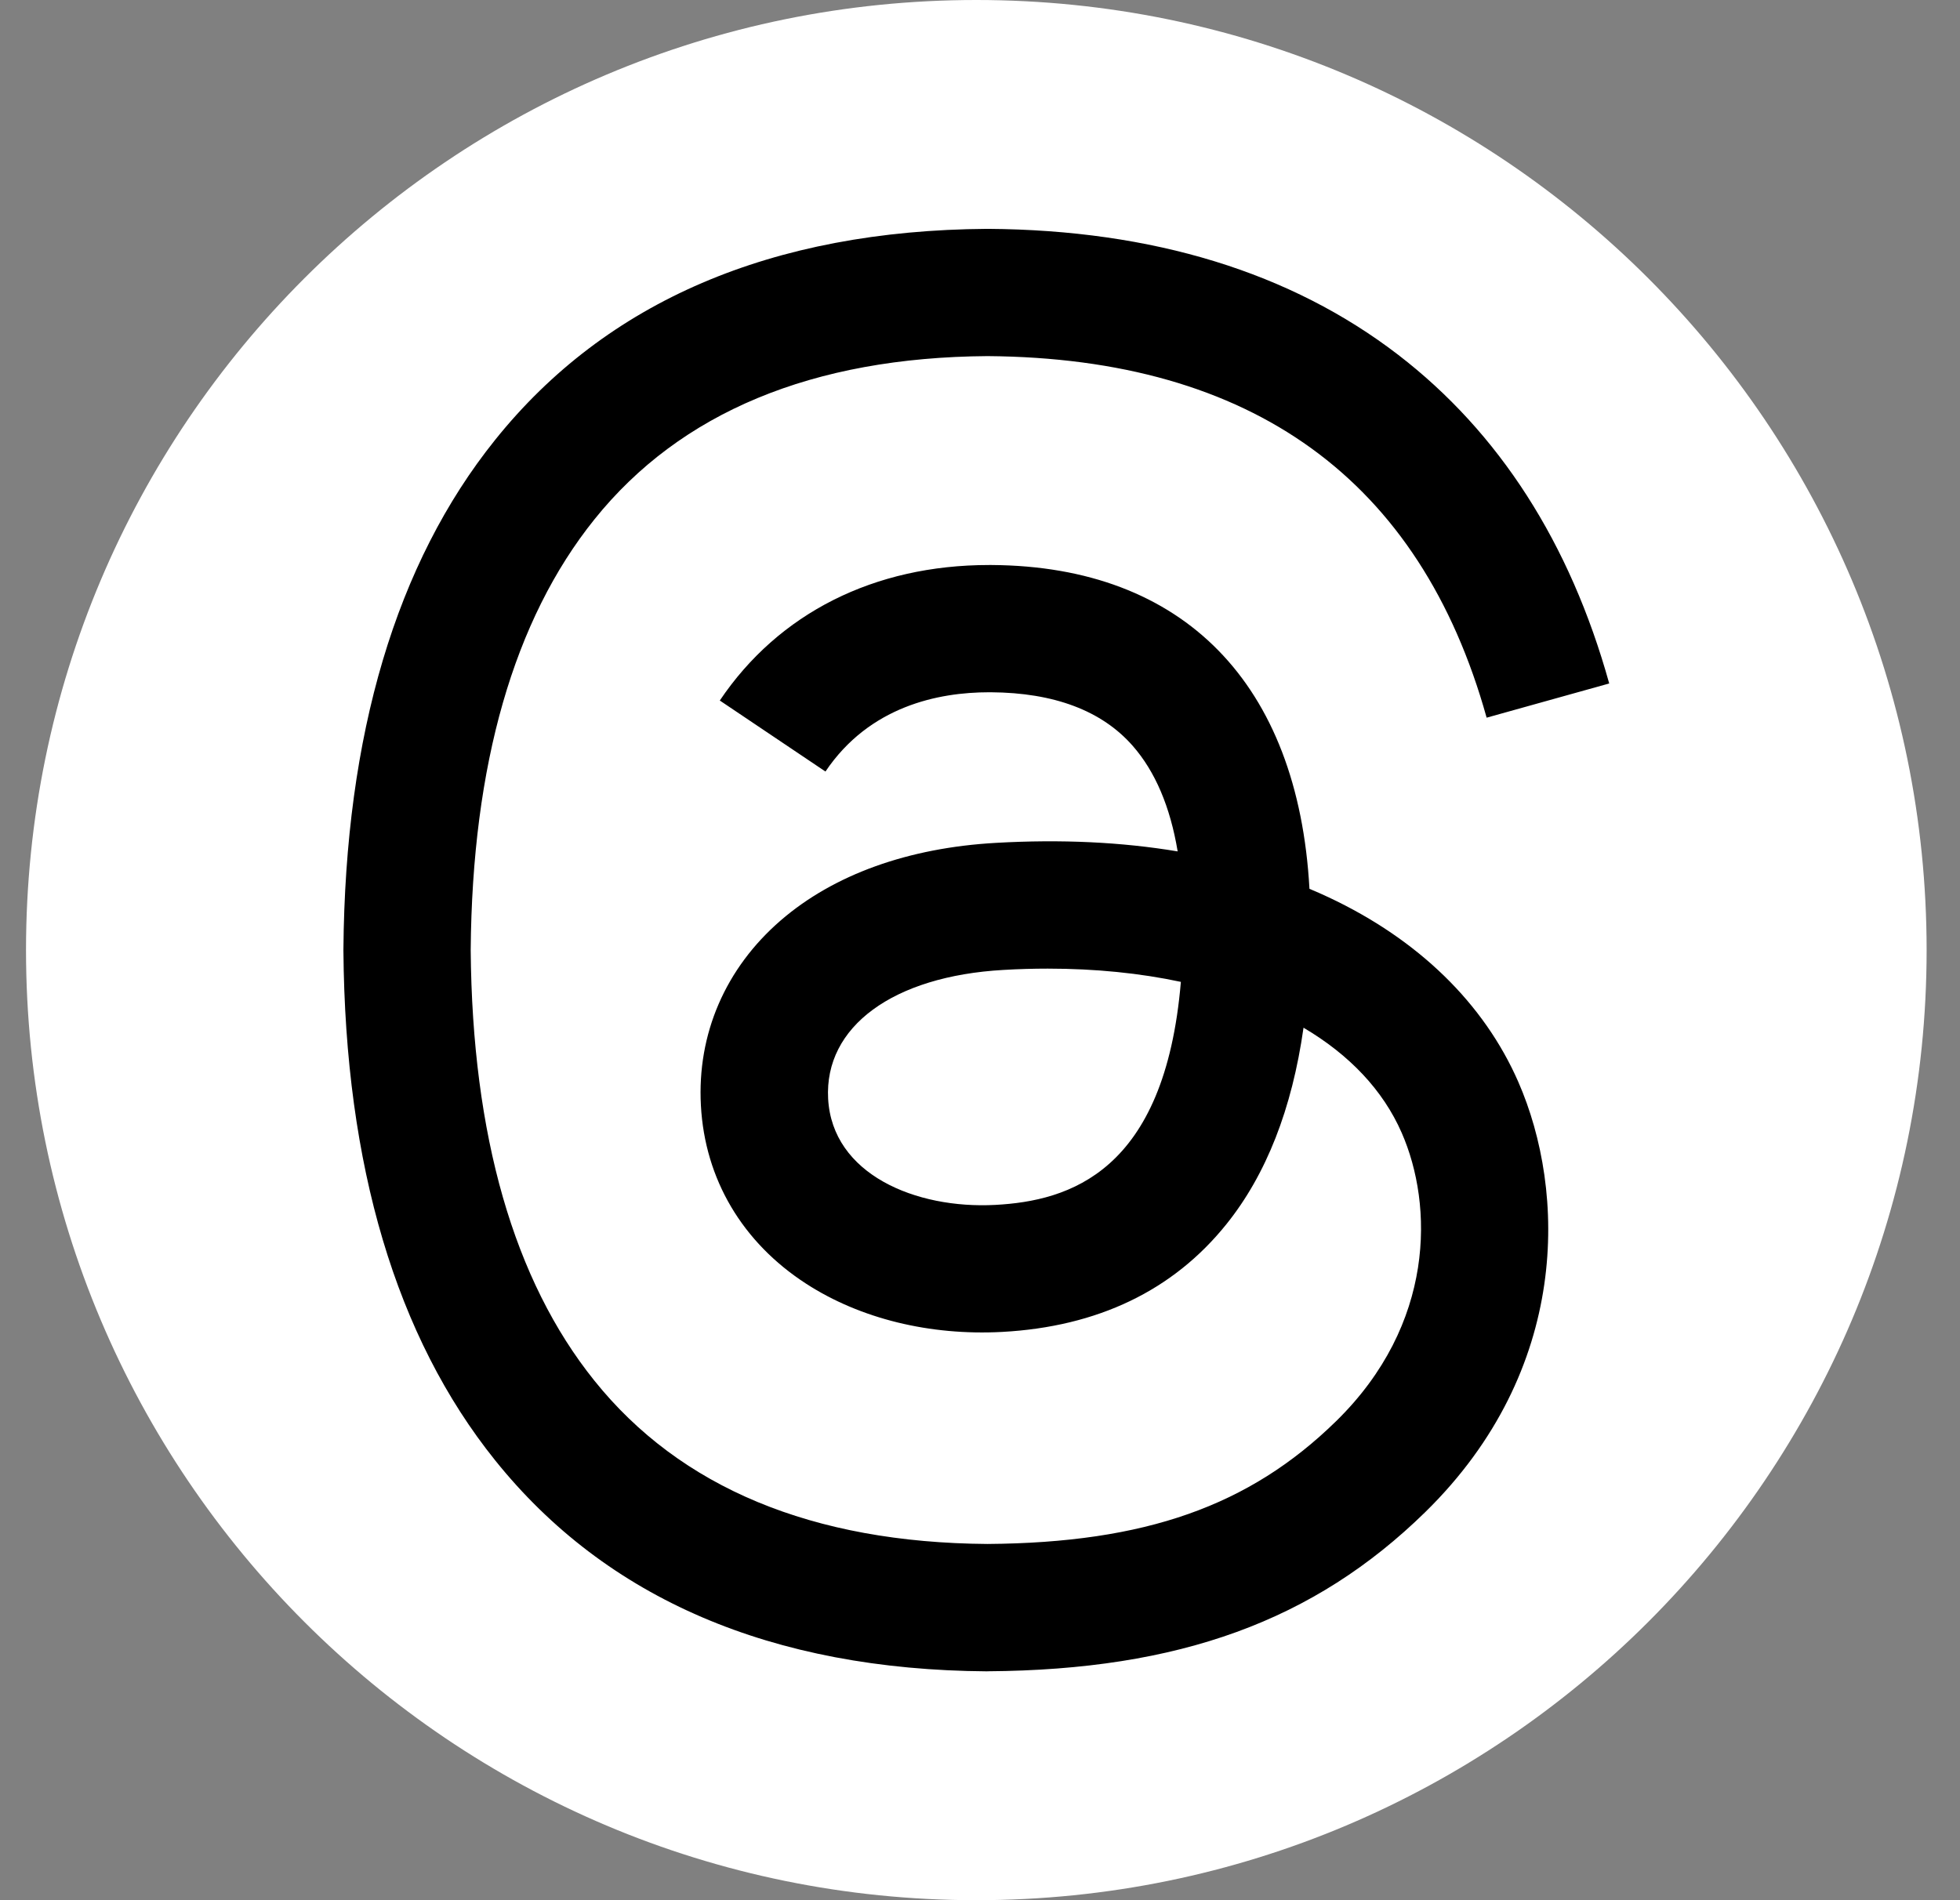 <svg width="33" height="32" viewBox="0 0 33 32" fill="none" xmlns="http://www.w3.org/2000/svg">
<rect x="0" y="0" width="33" height="32" fill="#808080" stroke="none"/>
<g clip-path="url(#clip0_5703_417)">
<path d="M16.438 0C7.602 0 0.438 7.164 0.438 16C0.438 24.836 7.602 32 16.438 32C25.274 32 32.438 24.836 32.438 16C32.438 7.164 25.274 0 16.438 0Z" fill="white"/>
<path d="M16.626 28.146H16.619C12.995 28.121 10.209 26.926 8.337 24.593C6.67 22.517 5.811 19.629 5.782 16.009V15.991C5.811 12.37 6.67 9.483 8.337 7.407C10.208 5.074 12.995 3.879 16.619 3.854H16.633C19.411 3.872 21.735 4.587 23.542 5.976C25.24 7.282 26.435 9.144 27.094 11.51L25.03 12.086C23.913 8.079 21.085 6.03 16.625 5.997C13.681 6.018 11.454 6.944 10.007 8.748C8.651 10.437 7.95 12.877 7.925 15.999C7.951 19.122 8.651 21.562 10.007 23.25C11.454 25.054 13.681 25.98 16.625 26.001C19.279 25.982 21.036 25.363 22.497 23.932C24.165 22.299 24.134 20.295 23.6 19.077C23.286 18.358 22.716 17.76 21.947 17.307C21.754 18.673 21.319 19.783 20.647 20.618C19.751 21.733 18.481 22.343 16.873 22.43C15.656 22.495 14.484 22.208 13.574 21.619C12.498 20.923 11.868 19.857 11.801 18.618C11.735 17.414 12.213 16.306 13.145 15.5C14.037 14.729 15.29 14.277 16.771 14.194C17.863 14.132 18.884 14.18 19.828 14.338C19.703 13.586 19.449 12.991 19.071 12.56C18.552 11.968 17.748 11.665 16.683 11.658H16.653C15.799 11.658 14.638 11.893 13.898 12.993L12.119 11.797C13.11 10.325 14.718 9.515 16.652 9.515H16.696C19.93 9.535 21.856 11.513 22.047 14.968C22.158 15.014 22.265 15.062 22.372 15.112C23.881 15.822 24.984 16.896 25.563 18.219C26.37 20.063 26.444 23.068 23.996 25.465C22.125 27.296 19.854 28.123 16.632 28.145H16.625L16.626 28.146H16.626ZM17.641 16.312C17.396 16.312 17.148 16.319 16.894 16.334C15.035 16.439 13.877 17.29 13.943 18.503C14.012 19.773 15.413 20.363 16.759 20.291C17.999 20.224 19.612 19.742 19.882 16.535C19.198 16.389 18.446 16.312 17.641 16.312V16.312Z" fill="black"/>
</g>
<defs>
<clipPath id="clip0_5703_417">
<rect width="32" height="32" fill="white" transform="translate(0.438)"/>
</clipPath>
</defs>
</svg>

